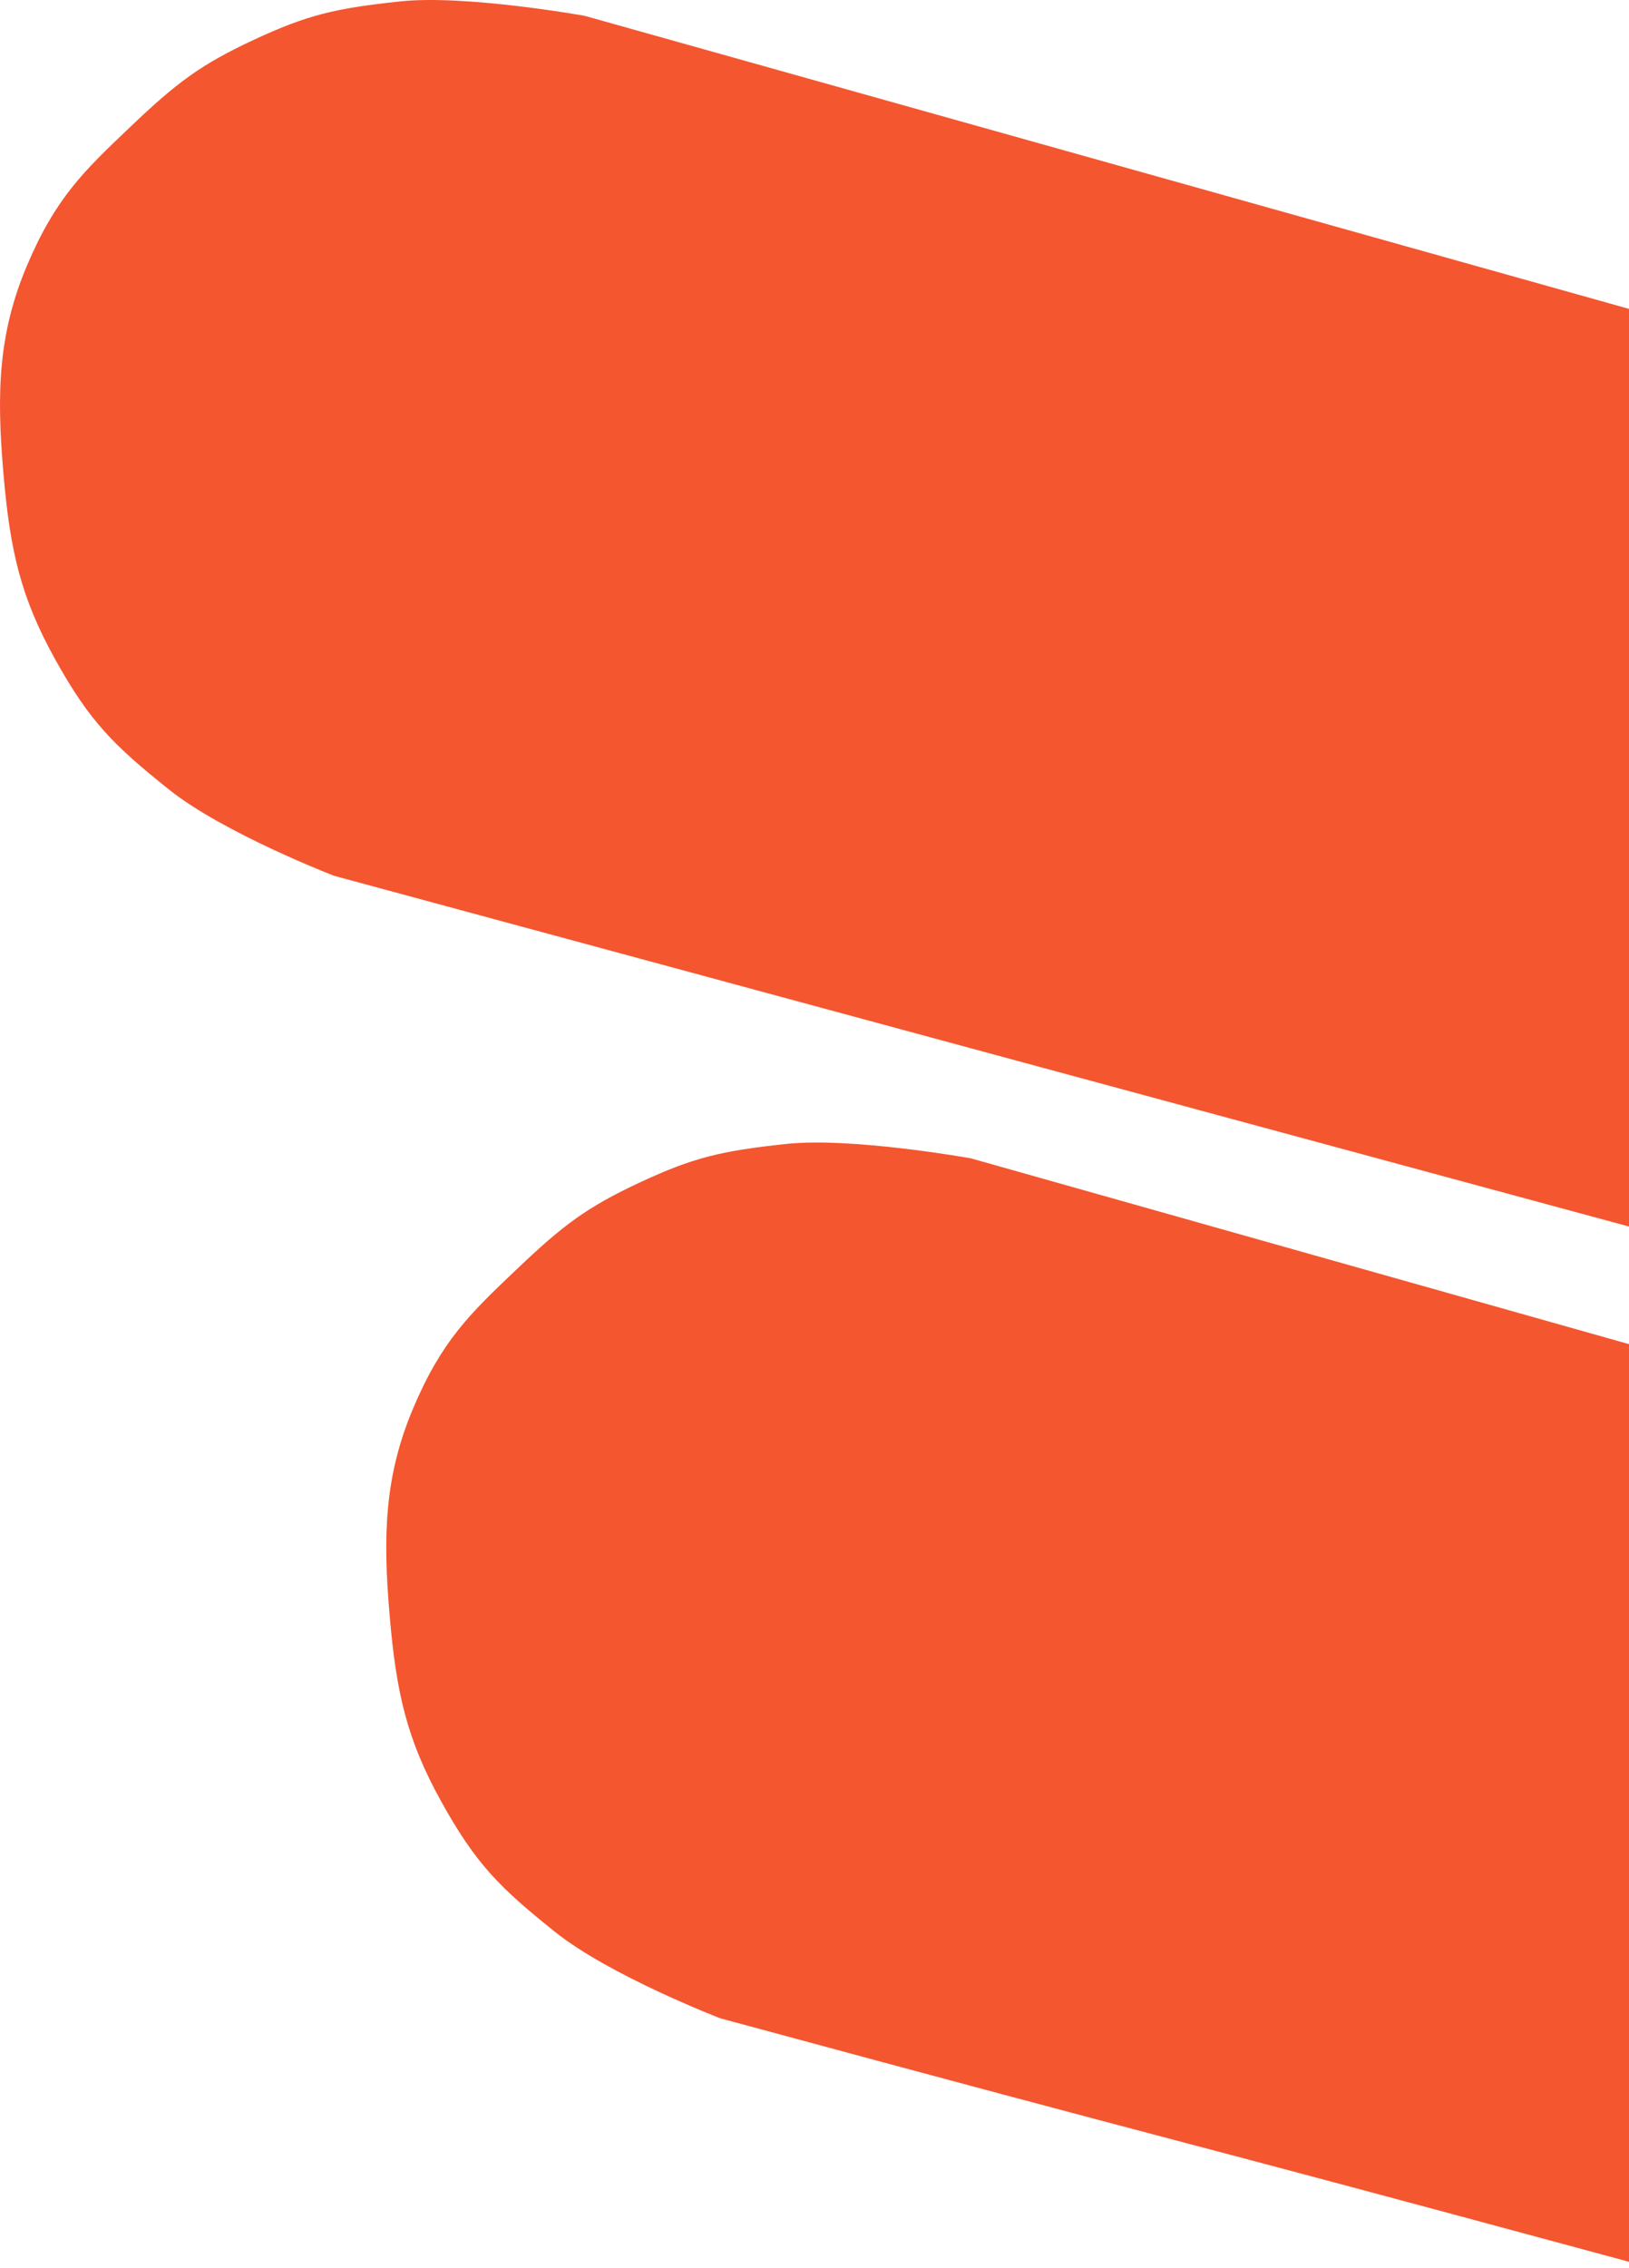 <svg width="97" height="135" viewBox="0 0 97 135" fill="none" xmlns="http://www.w3.org/2000/svg">
<path d="M19.896 52.126L97 73L97 18.384L34.81 0.941C34.81 0.941 27.723 -0.331 23.835 0.083C19.948 0.497 18.29 0.889 15.112 2.371C11.934 3.852 10.524 4.922 7.795 7.518L7.666 7.641C5.012 10.165 3.306 11.787 1.605 15.81C-0.125 19.898 -0.198 23.444 0.198 28.106C0.594 32.768 1.223 35.531 3.293 39.258C5.364 42.985 6.79 44.369 10.047 46.979C13.304 49.588 19.896 52.126 19.896 52.126Z" fill="#F4562F"/>
<path d="M42.896 120.126C73.007 128.278 66.889 126.464 97 134.616L97 80L57.81 68.941C57.81 68.941 50.723 67.669 46.836 68.083C42.948 68.497 41.29 68.889 38.112 70.371C34.934 71.852 33.524 72.922 30.796 75.518L30.666 75.641C28.012 78.165 26.307 79.787 24.605 83.81C22.876 87.898 22.802 91.444 23.198 96.106C23.594 100.768 24.223 103.531 26.293 107.258C28.364 110.985 29.79 112.37 33.047 114.979C36.304 117.588 42.896 120.126 42.896 120.126Z" fill="#F4562F"/>
</svg>
